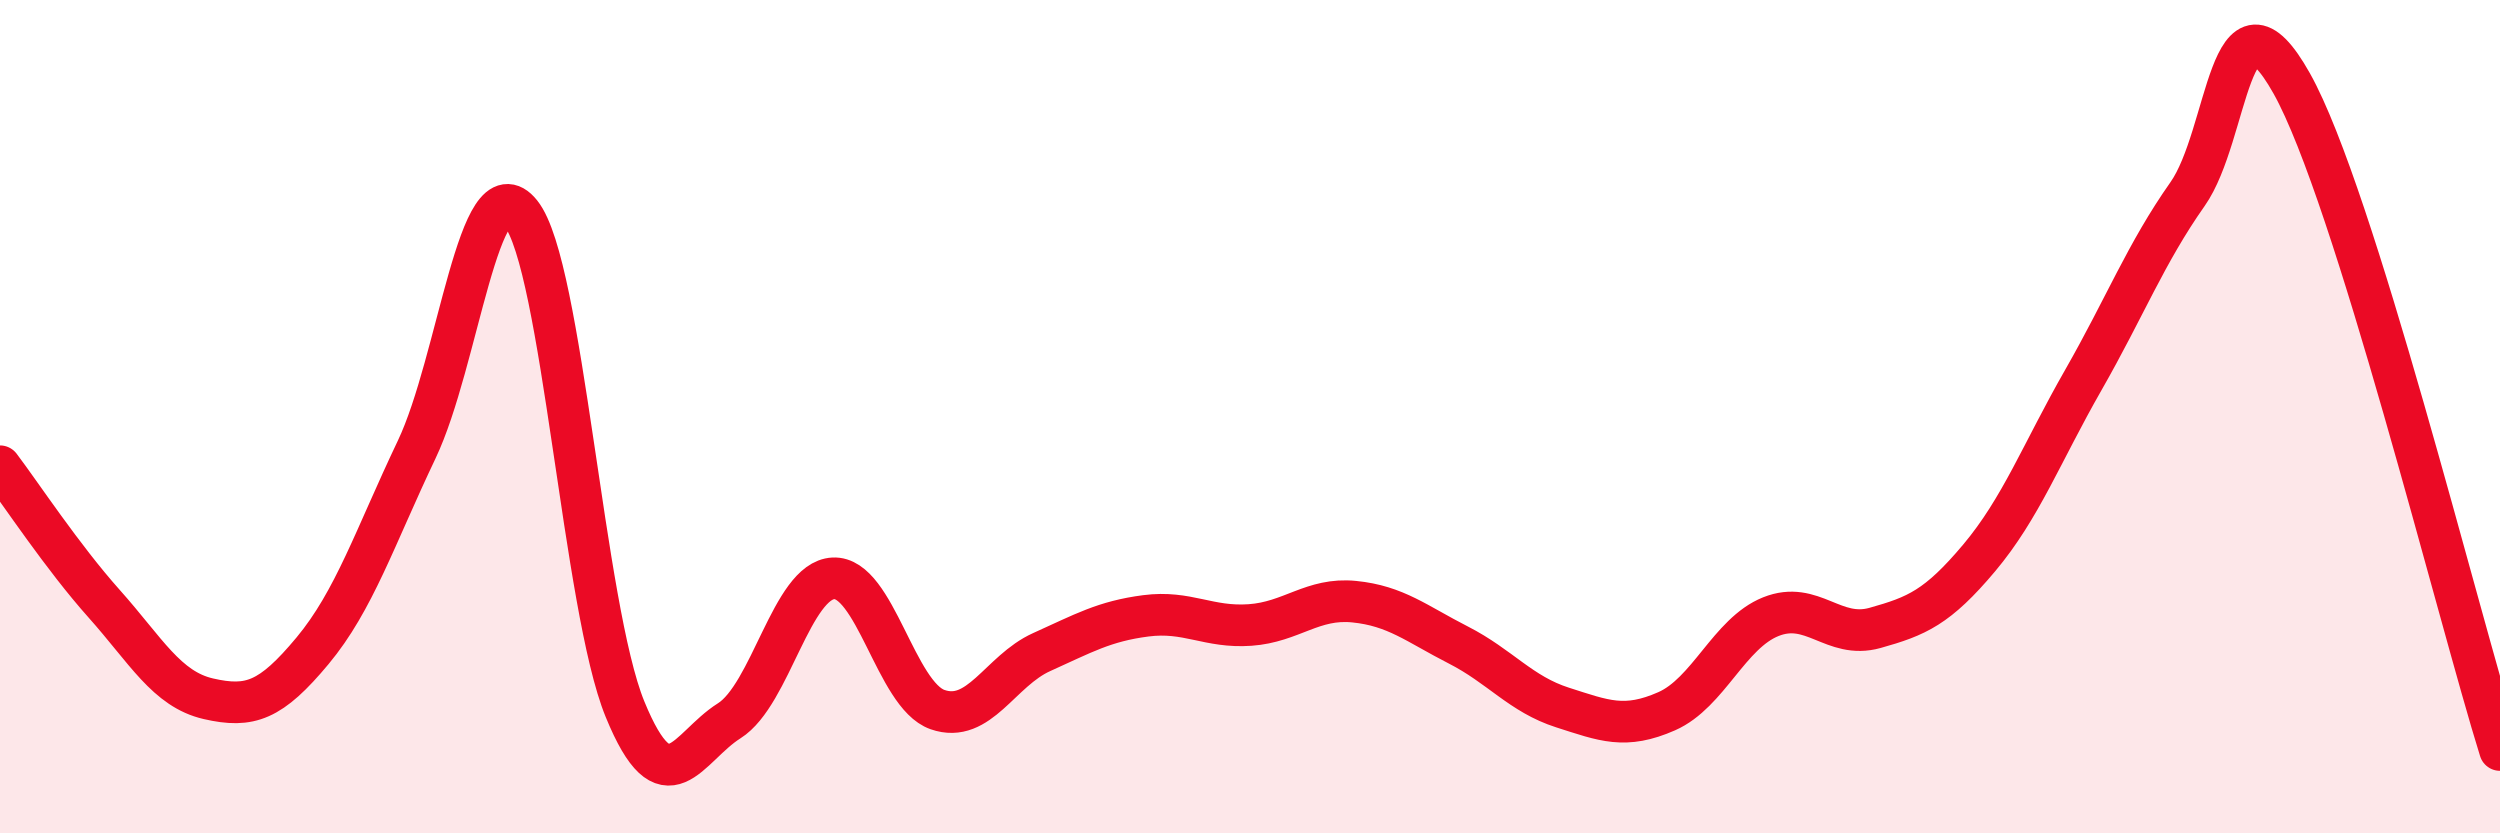 
    <svg width="60" height="20" viewBox="0 0 60 20" xmlns="http://www.w3.org/2000/svg">
      <path
        d="M 0,11.19 C 0.5,11.85 1.5,13.37 2.5,14.49 C 3.5,15.61 4,16.54 5,16.77 C 6,17 6.5,16.82 7.5,15.62 C 8.5,14.42 9,12.89 10,10.79 C 11,8.69 11.5,3.87 12.5,5.12 C 13.5,6.37 14,14.58 15,17.02 C 16,19.46 16.5,17.93 17.5,17.3 C 18.5,16.67 19,13.93 20,13.88 C 21,13.83 21.5,16.68 22.5,17.03 C 23.5,17.38 24,16.1 25,15.65 C 26,15.2 26.5,14.91 27.5,14.78 C 28.5,14.65 29,15.07 30,15 C 31,14.93 31.5,14.34 32.5,14.44 C 33.5,14.54 34,14.97 35,15.48 C 36,15.99 36.5,16.66 37.5,16.98 C 38.5,17.3 39,17.51 40,17.07 C 41,16.63 41.5,15.2 42.5,14.8 C 43.5,14.4 44,15.35 45,15.07 C 46,14.79 46.5,14.58 47.5,13.39 C 48.5,12.2 49,10.87 50,9.12 C 51,7.37 51.5,6.08 52.5,4.66 C 53.5,3.24 53.5,-0.67 55,2 C 56.5,4.67 59,14.8 60,18L60 20L0 20Z"
        fill="#EB0A25"
        opacity="0.1"
        stroke-linecap="round"
        stroke-linejoin="round"
      />
      <path
        d="M 0,11.19 C 0.5,11.85 1.5,13.37 2.5,14.49 C 3.5,15.61 4,16.54 5,16.77 C 6,17 6.5,16.82 7.5,15.62 C 8.5,14.42 9,12.89 10,10.79 C 11,8.69 11.5,3.87 12.5,5.12 C 13.5,6.37 14,14.58 15,17.02 C 16,19.46 16.5,17.93 17.5,17.3 C 18.5,16.67 19,13.93 20,13.88 C 21,13.83 21.5,16.68 22.5,17.03 C 23.5,17.38 24,16.1 25,15.65 C 26,15.2 26.5,14.91 27.5,14.78 C 28.5,14.65 29,15.07 30,15 C 31,14.93 31.5,14.34 32.5,14.44 C 33.5,14.54 34,14.97 35,15.48 C 36,15.99 36.5,16.66 37.5,16.98 C 38.5,17.3 39,17.51 40,17.07 C 41,16.63 41.5,15.2 42.5,14.8 C 43.5,14.4 44,15.35 45,15.07 C 46,14.79 46.5,14.58 47.5,13.39 C 48.5,12.2 49,10.87 50,9.12 C 51,7.37 51.5,6.08 52.5,4.66 C 53.5,3.24 53.5,-0.67 55,2 C 56.5,4.67 59,14.8 60,18"
        stroke="#EB0A25"
        stroke-width="1"
        fill="none"
        stroke-linecap="round"
        stroke-linejoin="round"
      />
    </svg>
  